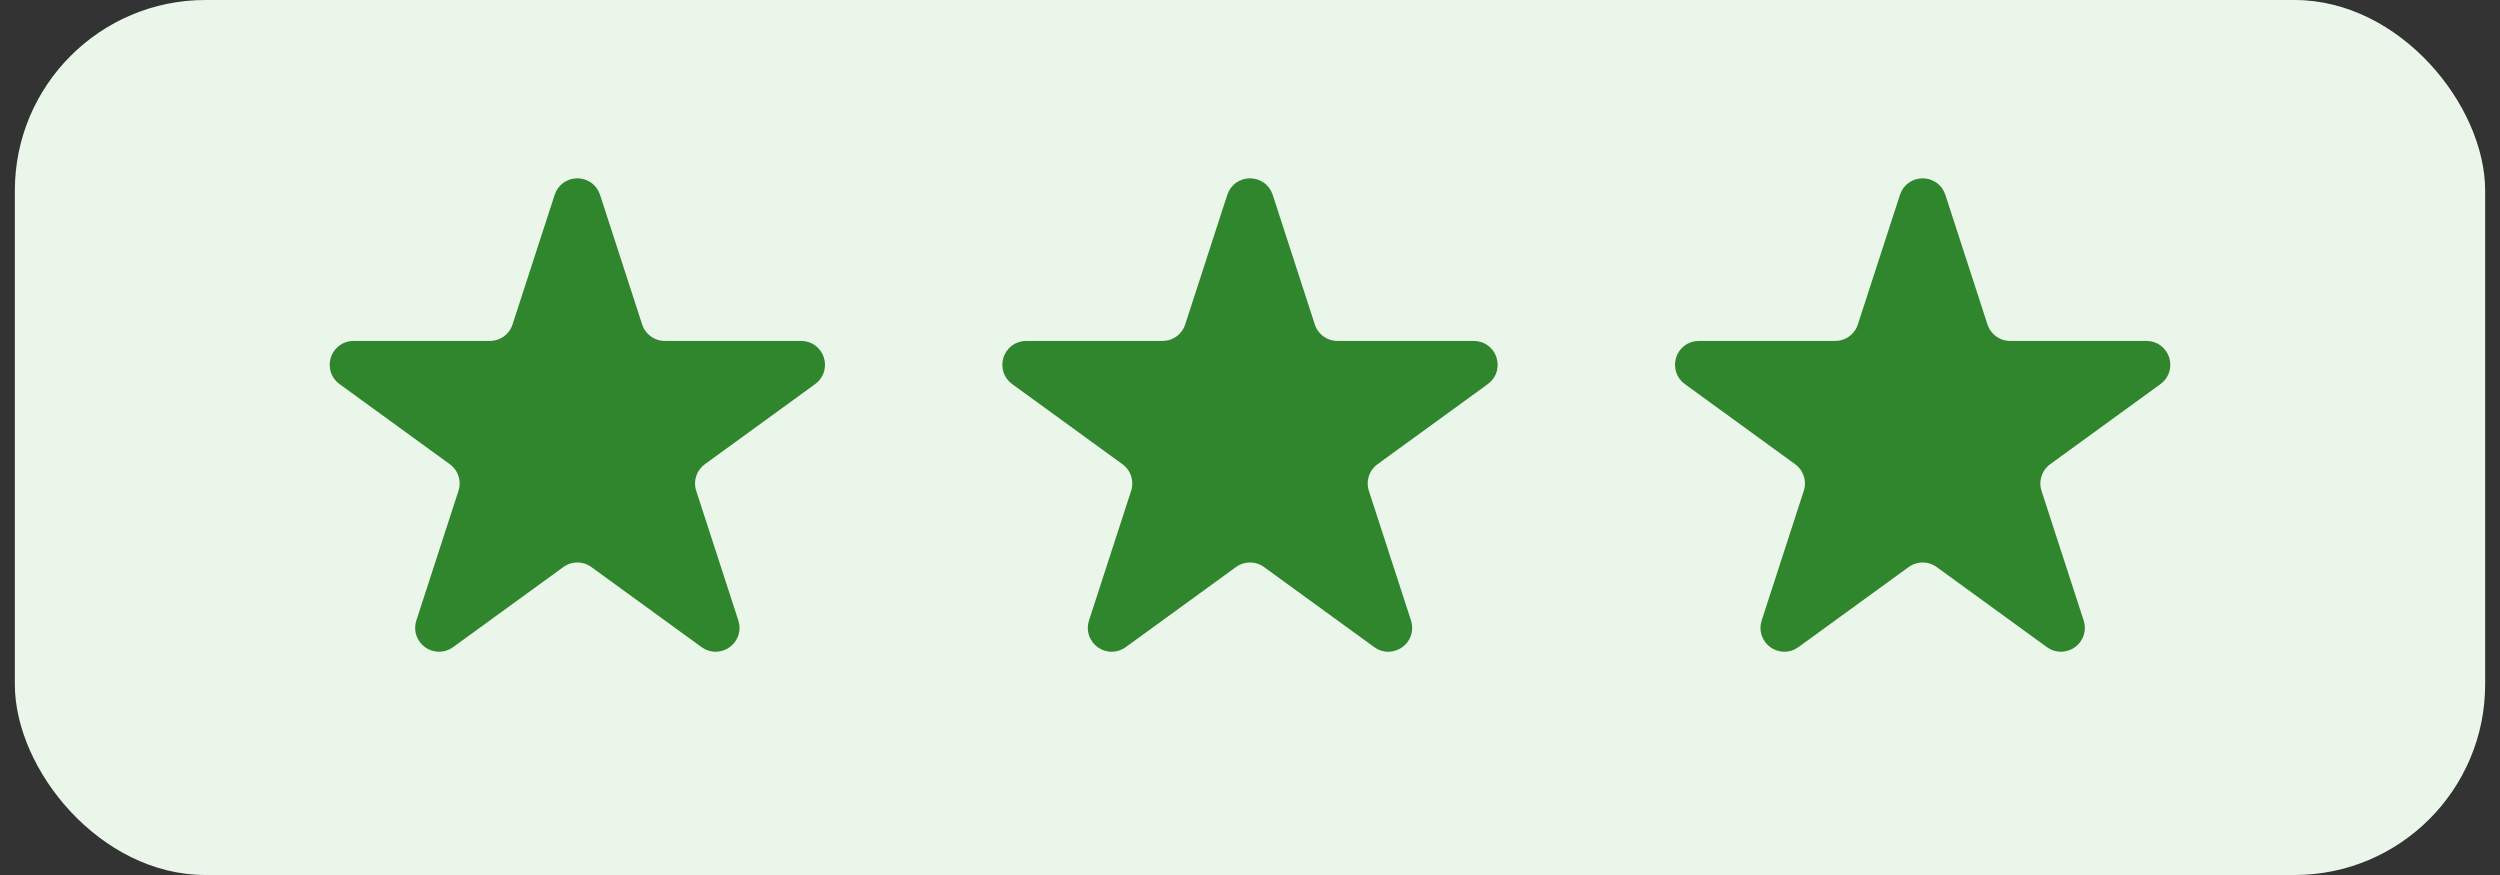 <svg xmlns="http://www.w3.org/2000/svg" width="160" height="56" viewBox="0 0 160 56" fill="none"><rect x="0" y="0" width="160" height="56" fill="#333333" stroke="none"/><rect x="0.95" width="158.1" height="56" rx="12.2" fill="#EBF6EB"></rect><path d="M36.588 12.817C36.702 12.466 37.199 12.466 37.313 12.817L40.01 21.119C40.368 22.219 41.392 22.963 42.548 22.963H51.278C51.647 22.963 51.801 23.436 51.502 23.653L44.44 28.784C43.504 29.464 43.113 30.668 43.47 31.768L46.168 40.07C46.282 40.421 45.88 40.713 45.581 40.496L38.519 35.365C37.584 34.686 36.317 34.686 35.382 35.365L28.319 40.496C28.02 40.713 27.619 40.421 27.733 40.07L30.43 31.768C30.787 30.668 30.396 29.464 29.461 28.784L22.398 23.653C22.1 23.436 22.253 22.963 22.622 22.963H31.352C32.508 22.963 33.533 22.219 33.89 21.119L36.588 12.817Z" fill="#2F862C" stroke="#2F862C" stroke-width="2.288"></path><path d="M79.637 12.817C79.751 12.466 80.249 12.466 80.363 12.817L83.06 21.119C83.417 22.219 84.442 22.963 85.598 22.963H94.328C94.697 22.963 94.85 23.436 94.552 23.653L87.49 28.784C86.554 29.464 86.163 30.668 86.52 31.768L89.218 40.07C89.332 40.421 88.93 40.713 88.631 40.496L81.569 35.365C80.633 34.686 79.367 34.686 78.431 35.365L71.369 40.496C71.07 40.713 70.668 40.421 70.782 40.07L73.48 31.768C73.837 30.668 73.446 29.464 72.51 28.784L65.448 23.653C65.15 23.436 65.303 22.963 65.672 22.963H74.402C75.558 22.963 76.583 22.219 76.94 21.119L79.637 12.817Z" fill="#2F862C" stroke="#2F862C" stroke-width="2.288"></path><path d="M122.688 12.817C122.802 12.466 123.299 12.466 123.413 12.817L126.11 21.119C126.468 22.219 127.492 22.963 128.649 22.963H137.378C137.747 22.963 137.901 23.436 137.602 23.653L130.54 28.784C129.604 29.464 129.213 30.668 129.57 31.768L132.268 40.07C132.382 40.421 131.98 40.713 131.681 40.496L124.619 35.365C123.684 34.686 122.417 34.686 121.482 35.365L114.419 40.496C114.121 40.713 113.719 40.421 113.833 40.07L116.53 31.768C116.888 30.668 116.496 29.464 115.561 28.784L108.499 23.653C108.2 23.436 108.353 22.963 108.723 22.963H117.452C118.608 22.963 119.633 22.219 119.99 21.119L122.688 12.817Z" fill="#2F862C" stroke="#2F862C" stroke-width="2.288"></path></svg>